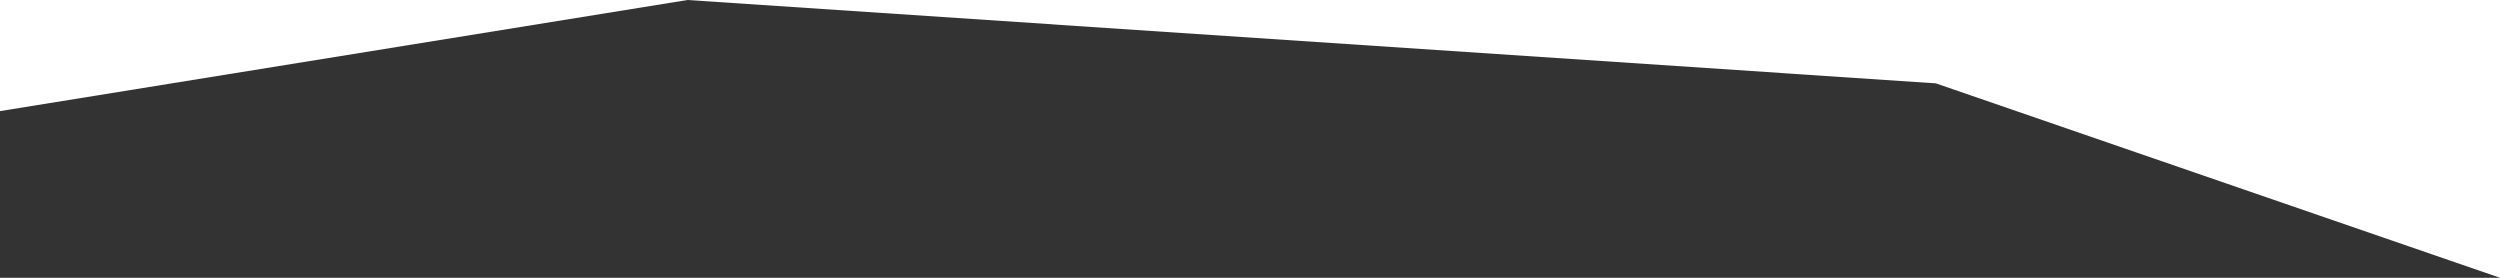 <svg width="1440" height="160" viewBox="0 0 1440 160" fill="none" xmlns="http://www.w3.org/2000/svg">
<rect x="0" y="0" width="1440" height="160" fill="#333333" stroke="none"/>
<path d="M0 0H396H1440V160L1115 48L396 0L0 64V0Z" fill="white"/>
</svg>